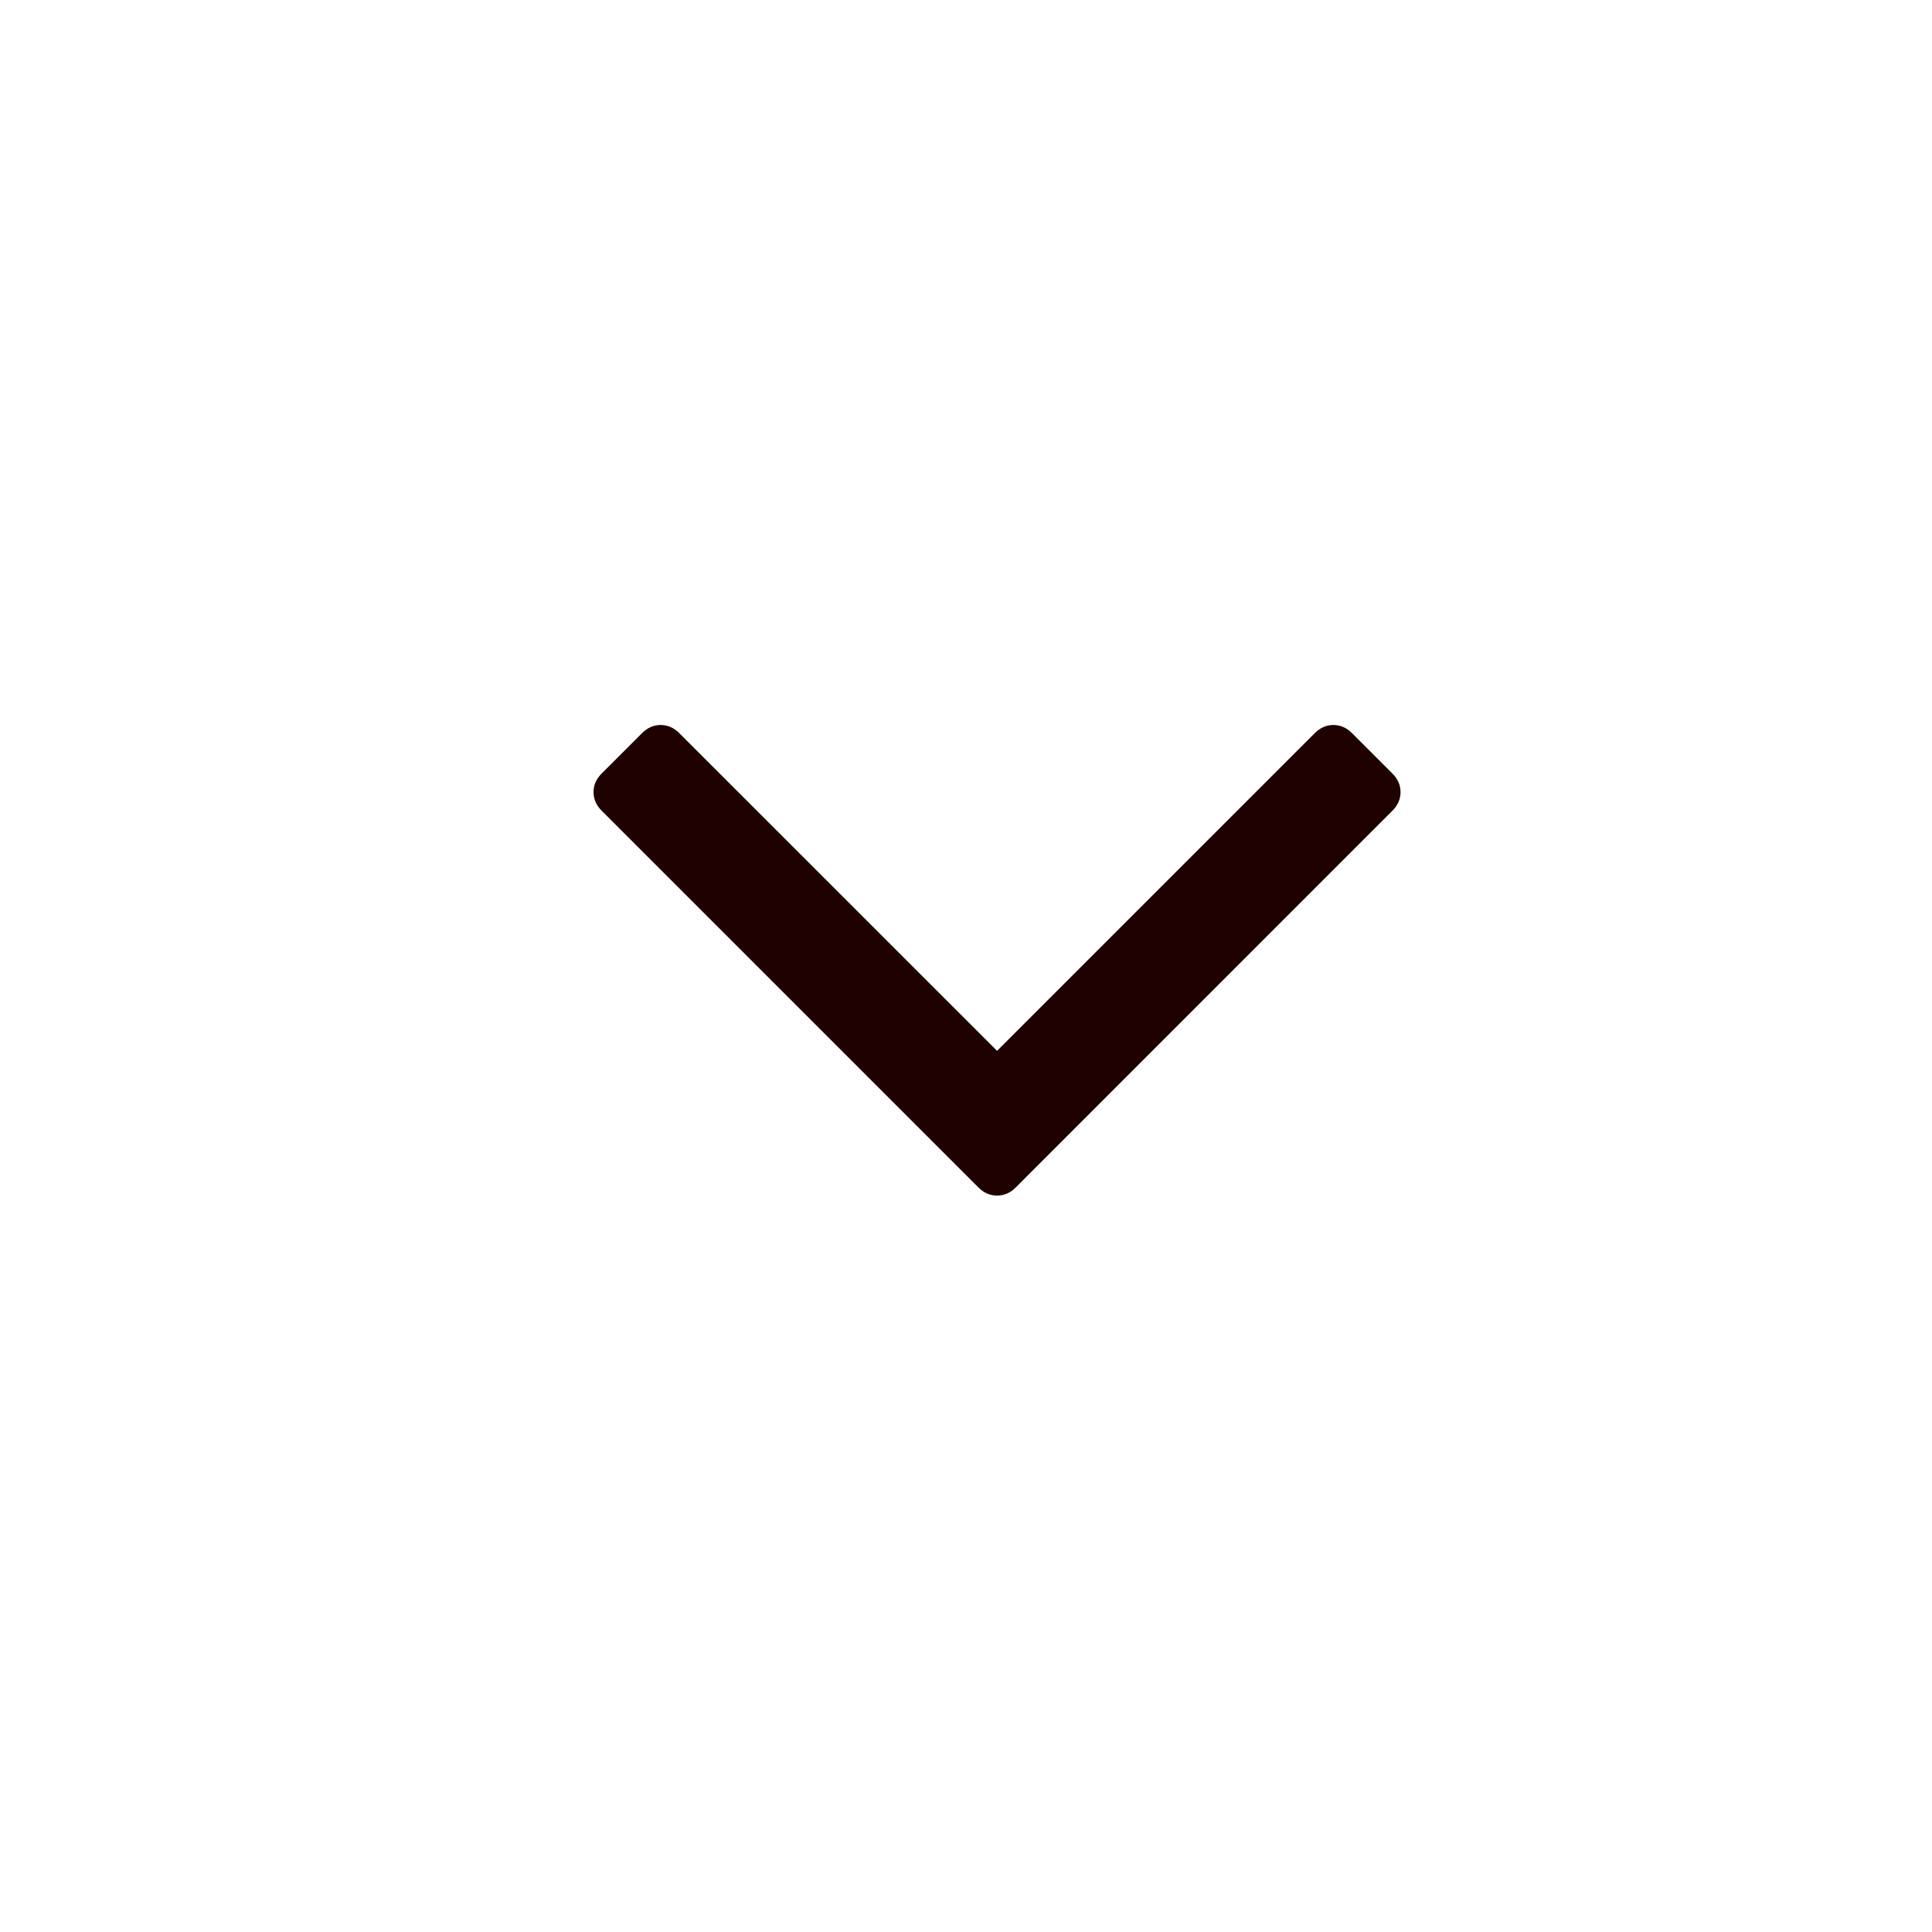 <svg width="24" height="24" viewBox="0 0 24 24" fill="none" xmlns="http://www.w3.org/2000/svg">
<path fill-rule="evenodd" clip-rule="evenodd" d="M17.297 10.071C17.364 10.004 17.398 9.927 17.398 9.84C17.398 9.753 17.364 9.676 17.297 9.609L16.795 9.107C16.728 9.04 16.651 9.006 16.564 9.006C16.477 9.006 16.4 9.04 16.333 9.107L12.386 13.054L8.438 9.107C8.371 9.04 8.294 9.006 8.207 9.006C8.12 9.006 8.043 9.04 7.976 9.107L7.474 9.609C7.407 9.676 7.373 9.753 7.373 9.84C7.373 9.927 7.407 10.004 7.474 10.071L12.155 14.752C12.222 14.819 12.299 14.852 12.386 14.852C12.473 14.852 12.55 14.819 12.617 14.752L17.297 10.071Z" fill="#200101"/>
</svg>
